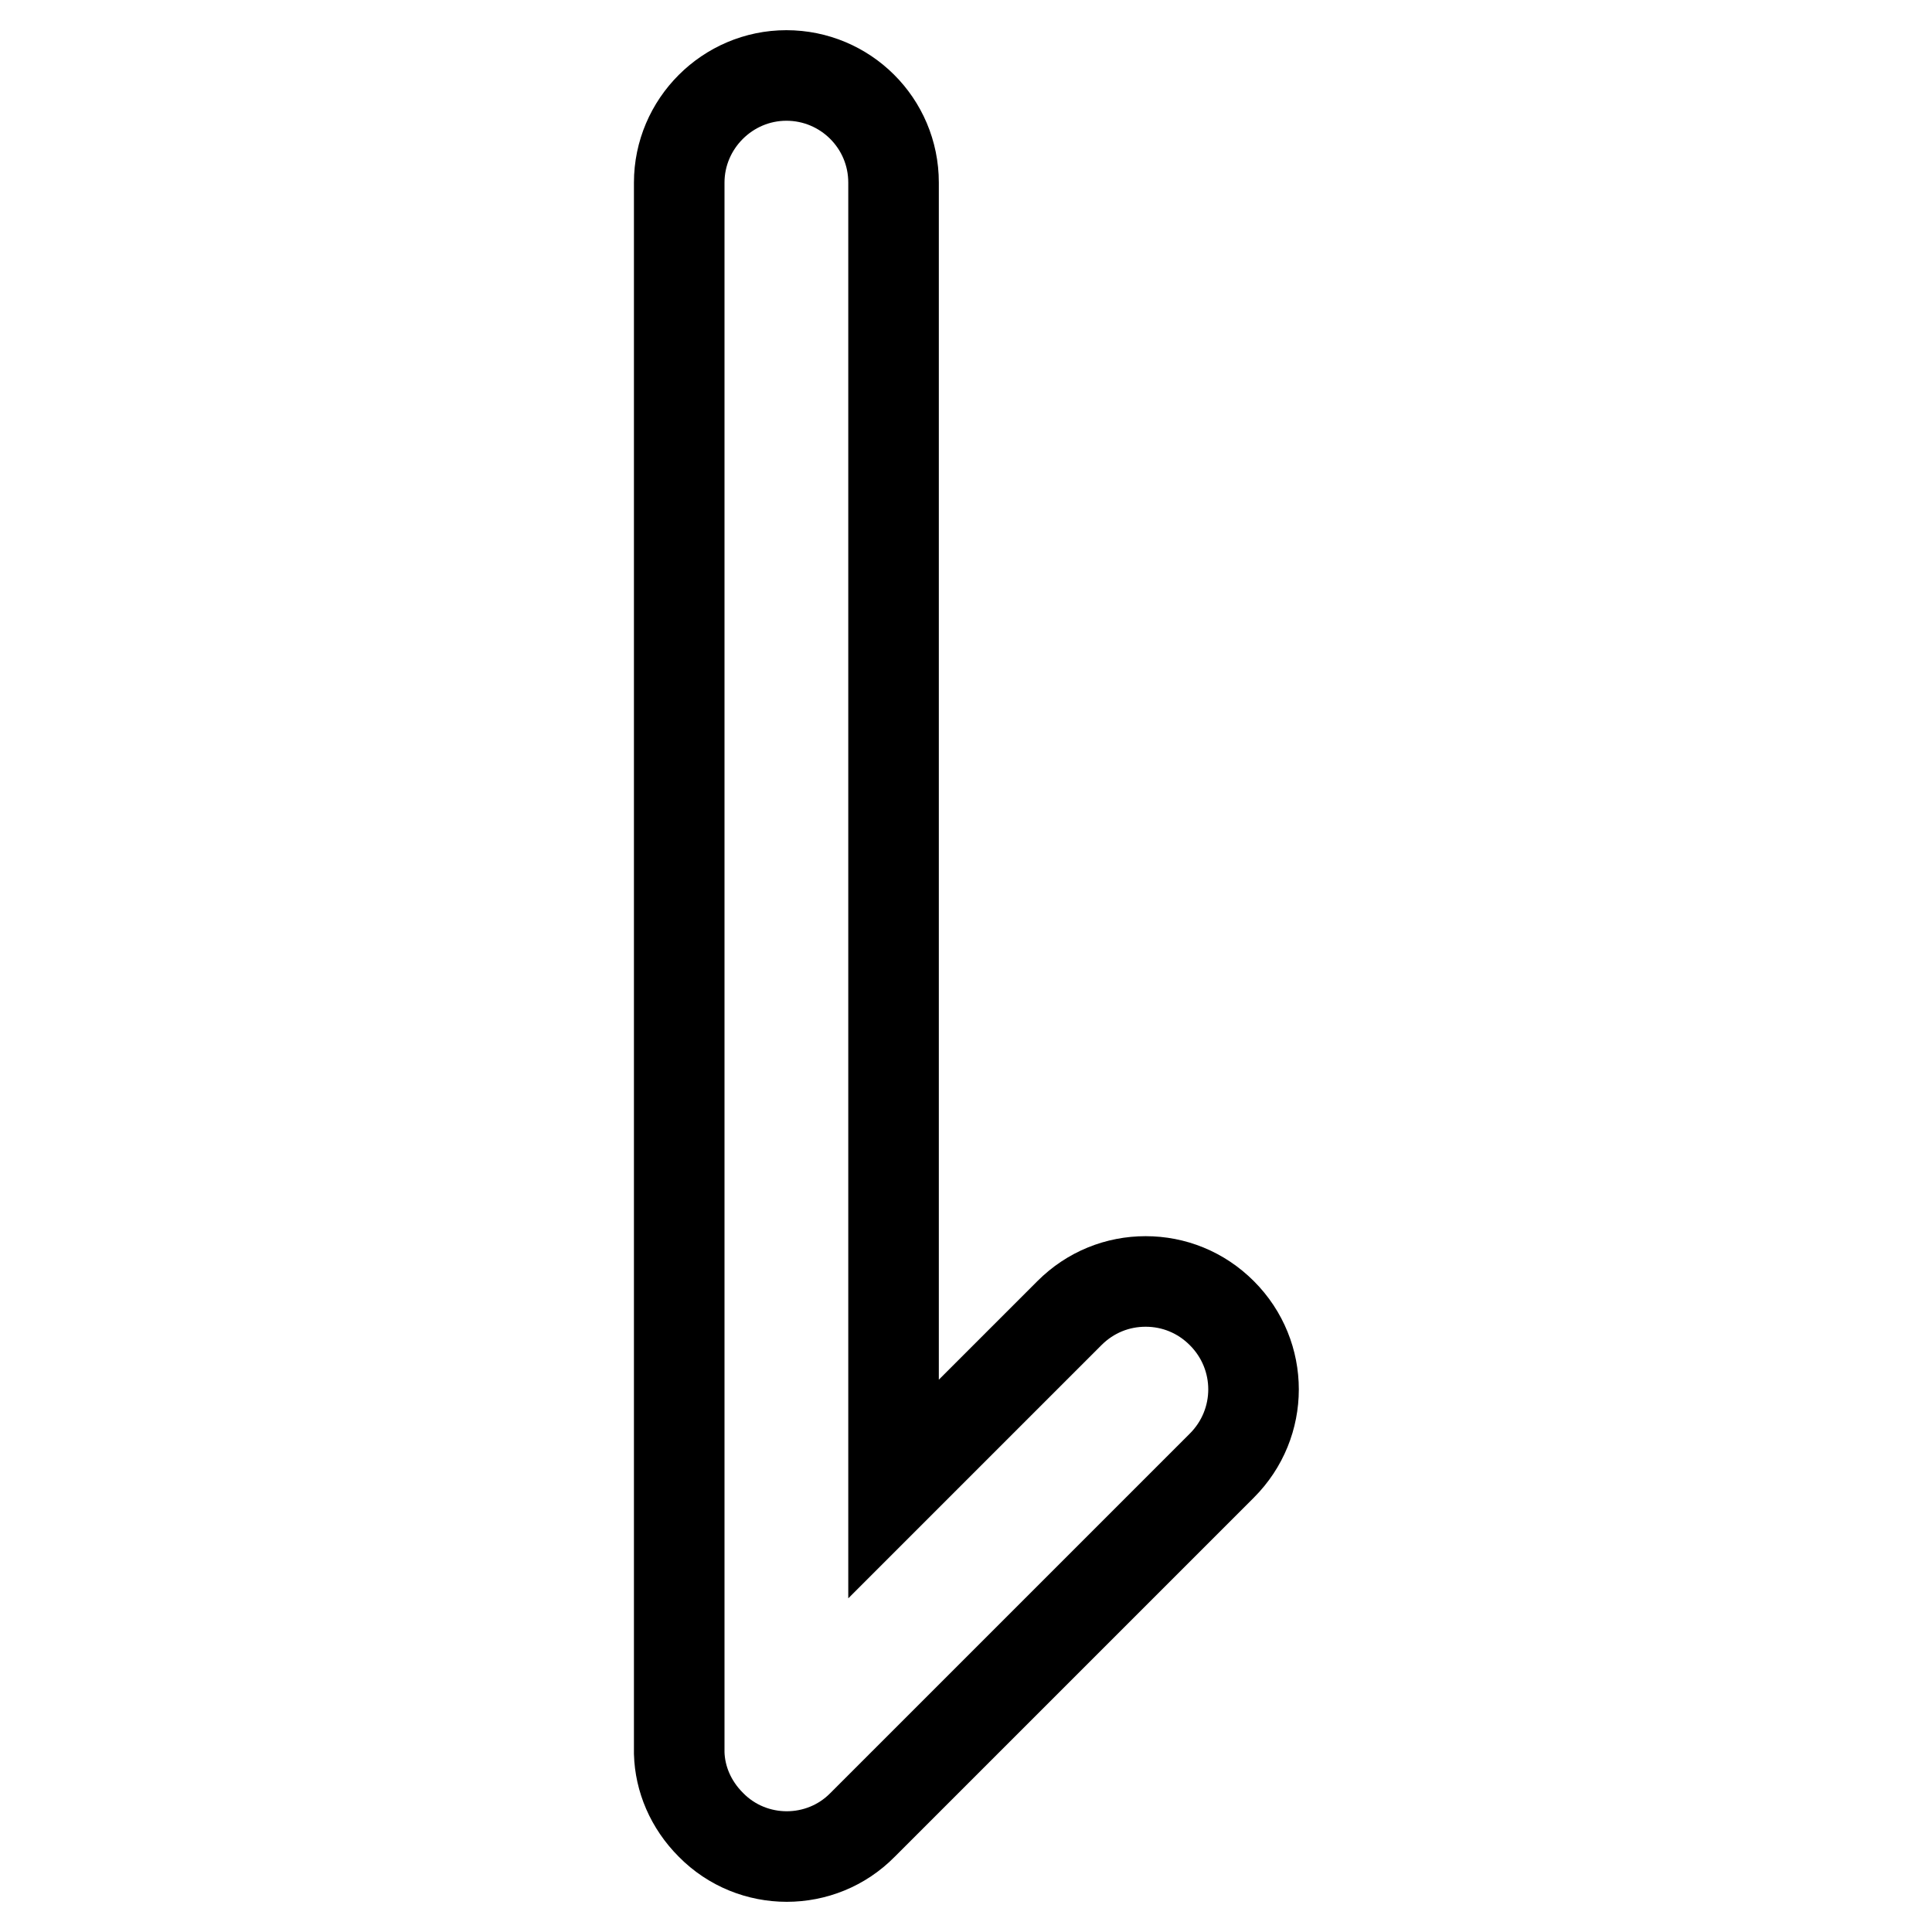 <?xml version="1.0" encoding="utf-8"?>
<!-- Svg Vector Icons : http://www.onlinewebfonts.com/icon -->
<!DOCTYPE svg PUBLIC "-//W3C//DTD SVG 1.1//EN" "http://www.w3.org/Graphics/SVG/1.1/DTD/svg11.dtd">
<svg version="1.1" xmlns="http://www.w3.org/2000/svg" xmlns:xlink="http://www.w3.org/1999/xlink" x="0px" y="0px" viewBox="0 0 256 256" enable-background="new 0 0 256 256" xml:space="preserve">
<g> <path stroke-width="12" fill-opacity="0" stroke="#000000"  d="M161.9,174c-2.8-2.8-6.4-4.2-10.1-4.2s-7.3,1.4-10.1,4.2l-23.3,23.3V24.2c0-7.9-6.4-14.2-14.2-14.2 s-14.2,6.4-14.2,14.2v207.3c0,0.2,0,0.5,0,0.8c0.1,3.4,1.5,6.8,4.2,9.5c5.5,5.6,14.6,5.6,20.1,0l47.6-47.6 C167.5,188.6,167.5,179.6,161.9,174z"/></g>
</svg>